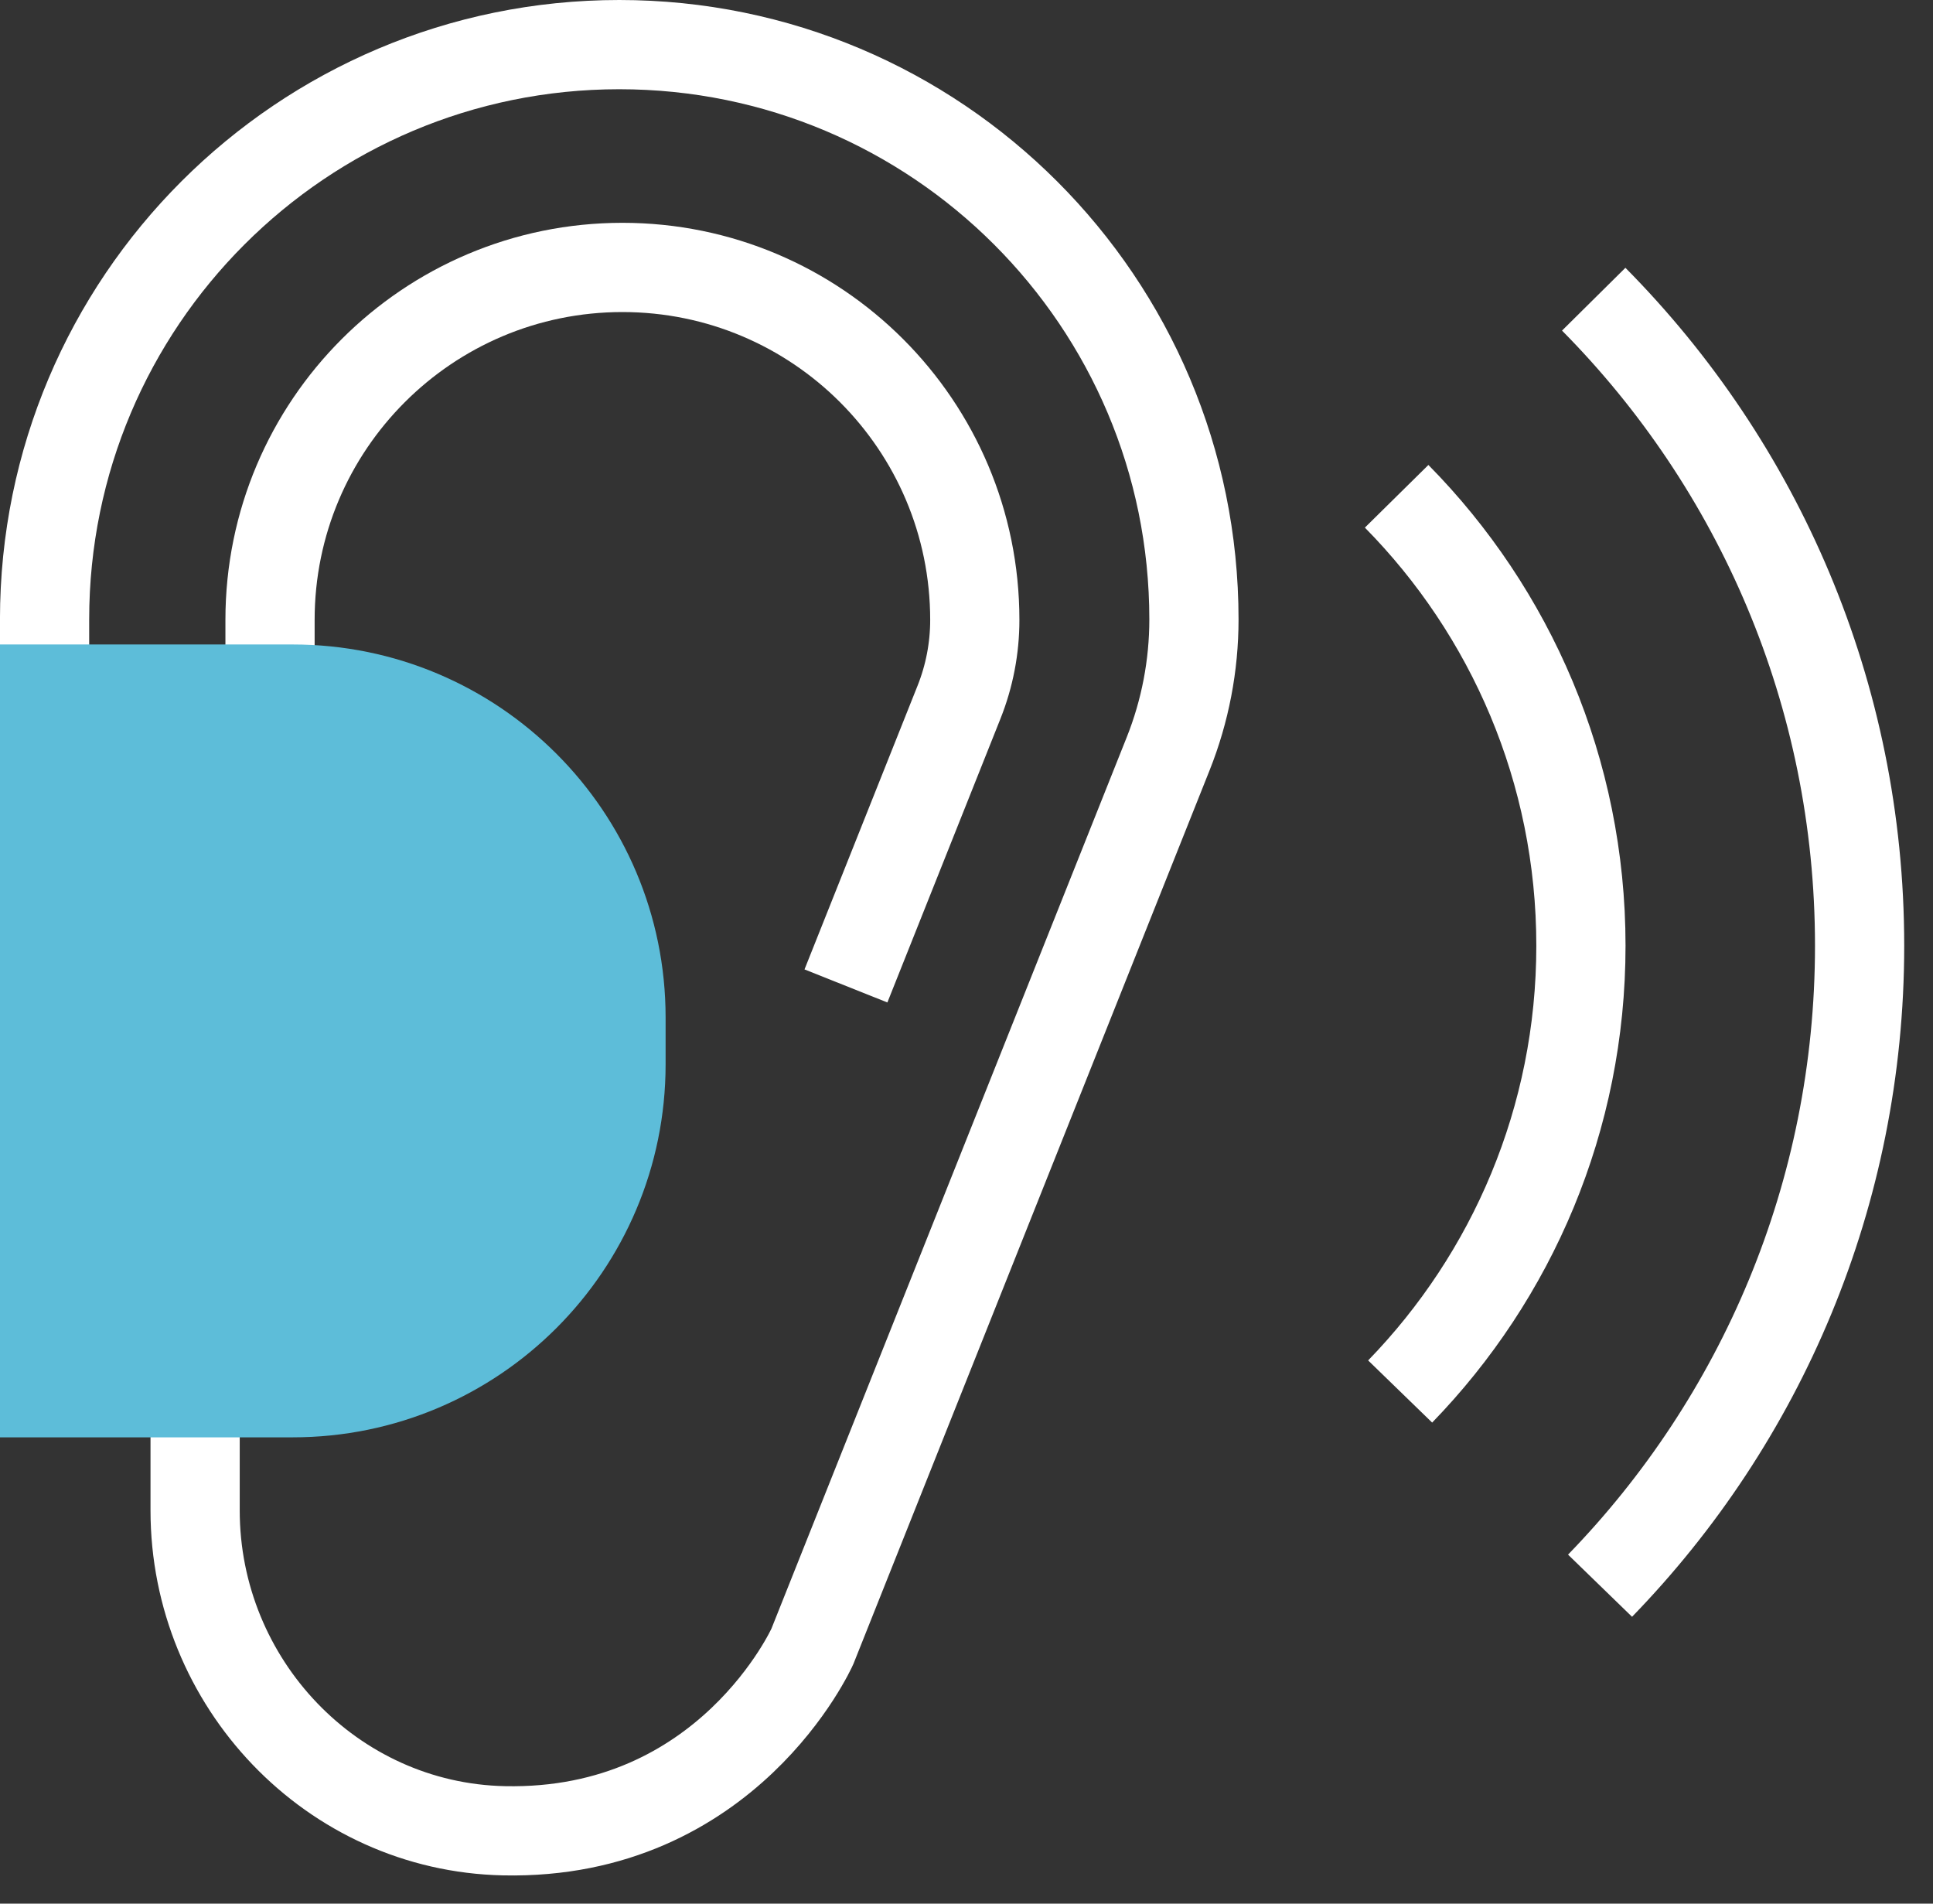 <svg xmlns="http://www.w3.org/2000/svg" xmlns:xlink="http://www.w3.org/1999/xlink" width="65px" height="64px" viewBox="0 0 65 64"><rect x="0" y="0" width="65" height="64" fill="#333333" stroke="none"/><title>Group 13</title><g id="Resources,-Research,-Prevention-&amp;-Treatment-FF" stroke="none" stroke-width="1" fill="none" fill-rule="evenodd"><g id="Prevention-&amp;-Treatment-Desktop" transform="translate(-62, -505)"><g id="Group-3" transform="translate(0, 472)"><g id="Group-13" transform="translate(63, 34)"><path d="M5.561,45.823 L5.561,49.781 C5.561,55.577 10.15,60.426 15.945,60.55 C23.475,60.71 26.317,54.353 26.317,54.353 L38.281,24.342 C38.854,22.905 39.148,21.372 39.148,19.824 C39.148,9.152 30.497,0.5 19.824,0.5 C9.151,0.5 0.499,9.152 0.499,19.824 L0.499,22.167" id="Stroke-1" stroke="#FFFFFF" stroke-width="3"></path><path d="M27.446,32.147 L31.247,22.611 C31.599,21.73 31.779,20.79 31.779,19.841 C31.779,13.296 26.474,7.991 19.93,7.991 C13.385,7.991 8.08,13.296 8.08,19.841 L8.08,22.167" id="Stroke-3" stroke="#FFFFFF" stroke-width="3"></path><path d="M46.082,45.782 C49.844,41.907 52.161,36.621 52.161,30.794 C52.161,24.906 49.796,19.571 45.964,15.685" id="Stroke-5" stroke="#FFFFFF" stroke-width="3"></path><path d="M52.804,52.311 C58.205,46.749 61.532,39.16 61.532,30.793 C61.532,22.318 58.118,14.64 52.591,9.059" id="Stroke-7" stroke="#FFFFFF" stroke-width="3"></path><path d="M8.843,45.823 L0.5,45.823 L0.5,22.167 L8.843,22.167 C14.94,22.167 19.882,27.109 19.882,33.206 L19.882,34.784 C19.882,40.881 14.94,45.823 8.843,45.823" id="Fill-9" fill="#5DBDD9"></path><path d="M8.843,45.823 L0.5,45.823 L0.5,22.167 L8.843,22.167 C14.94,22.167 19.882,27.109 19.882,33.206 L19.882,34.784 C19.882,40.881 14.94,45.823 8.843,45.823 Z" id="Stroke-11" stroke="#5DBDD9" stroke-width="3"></path></g></g></g></g></svg>